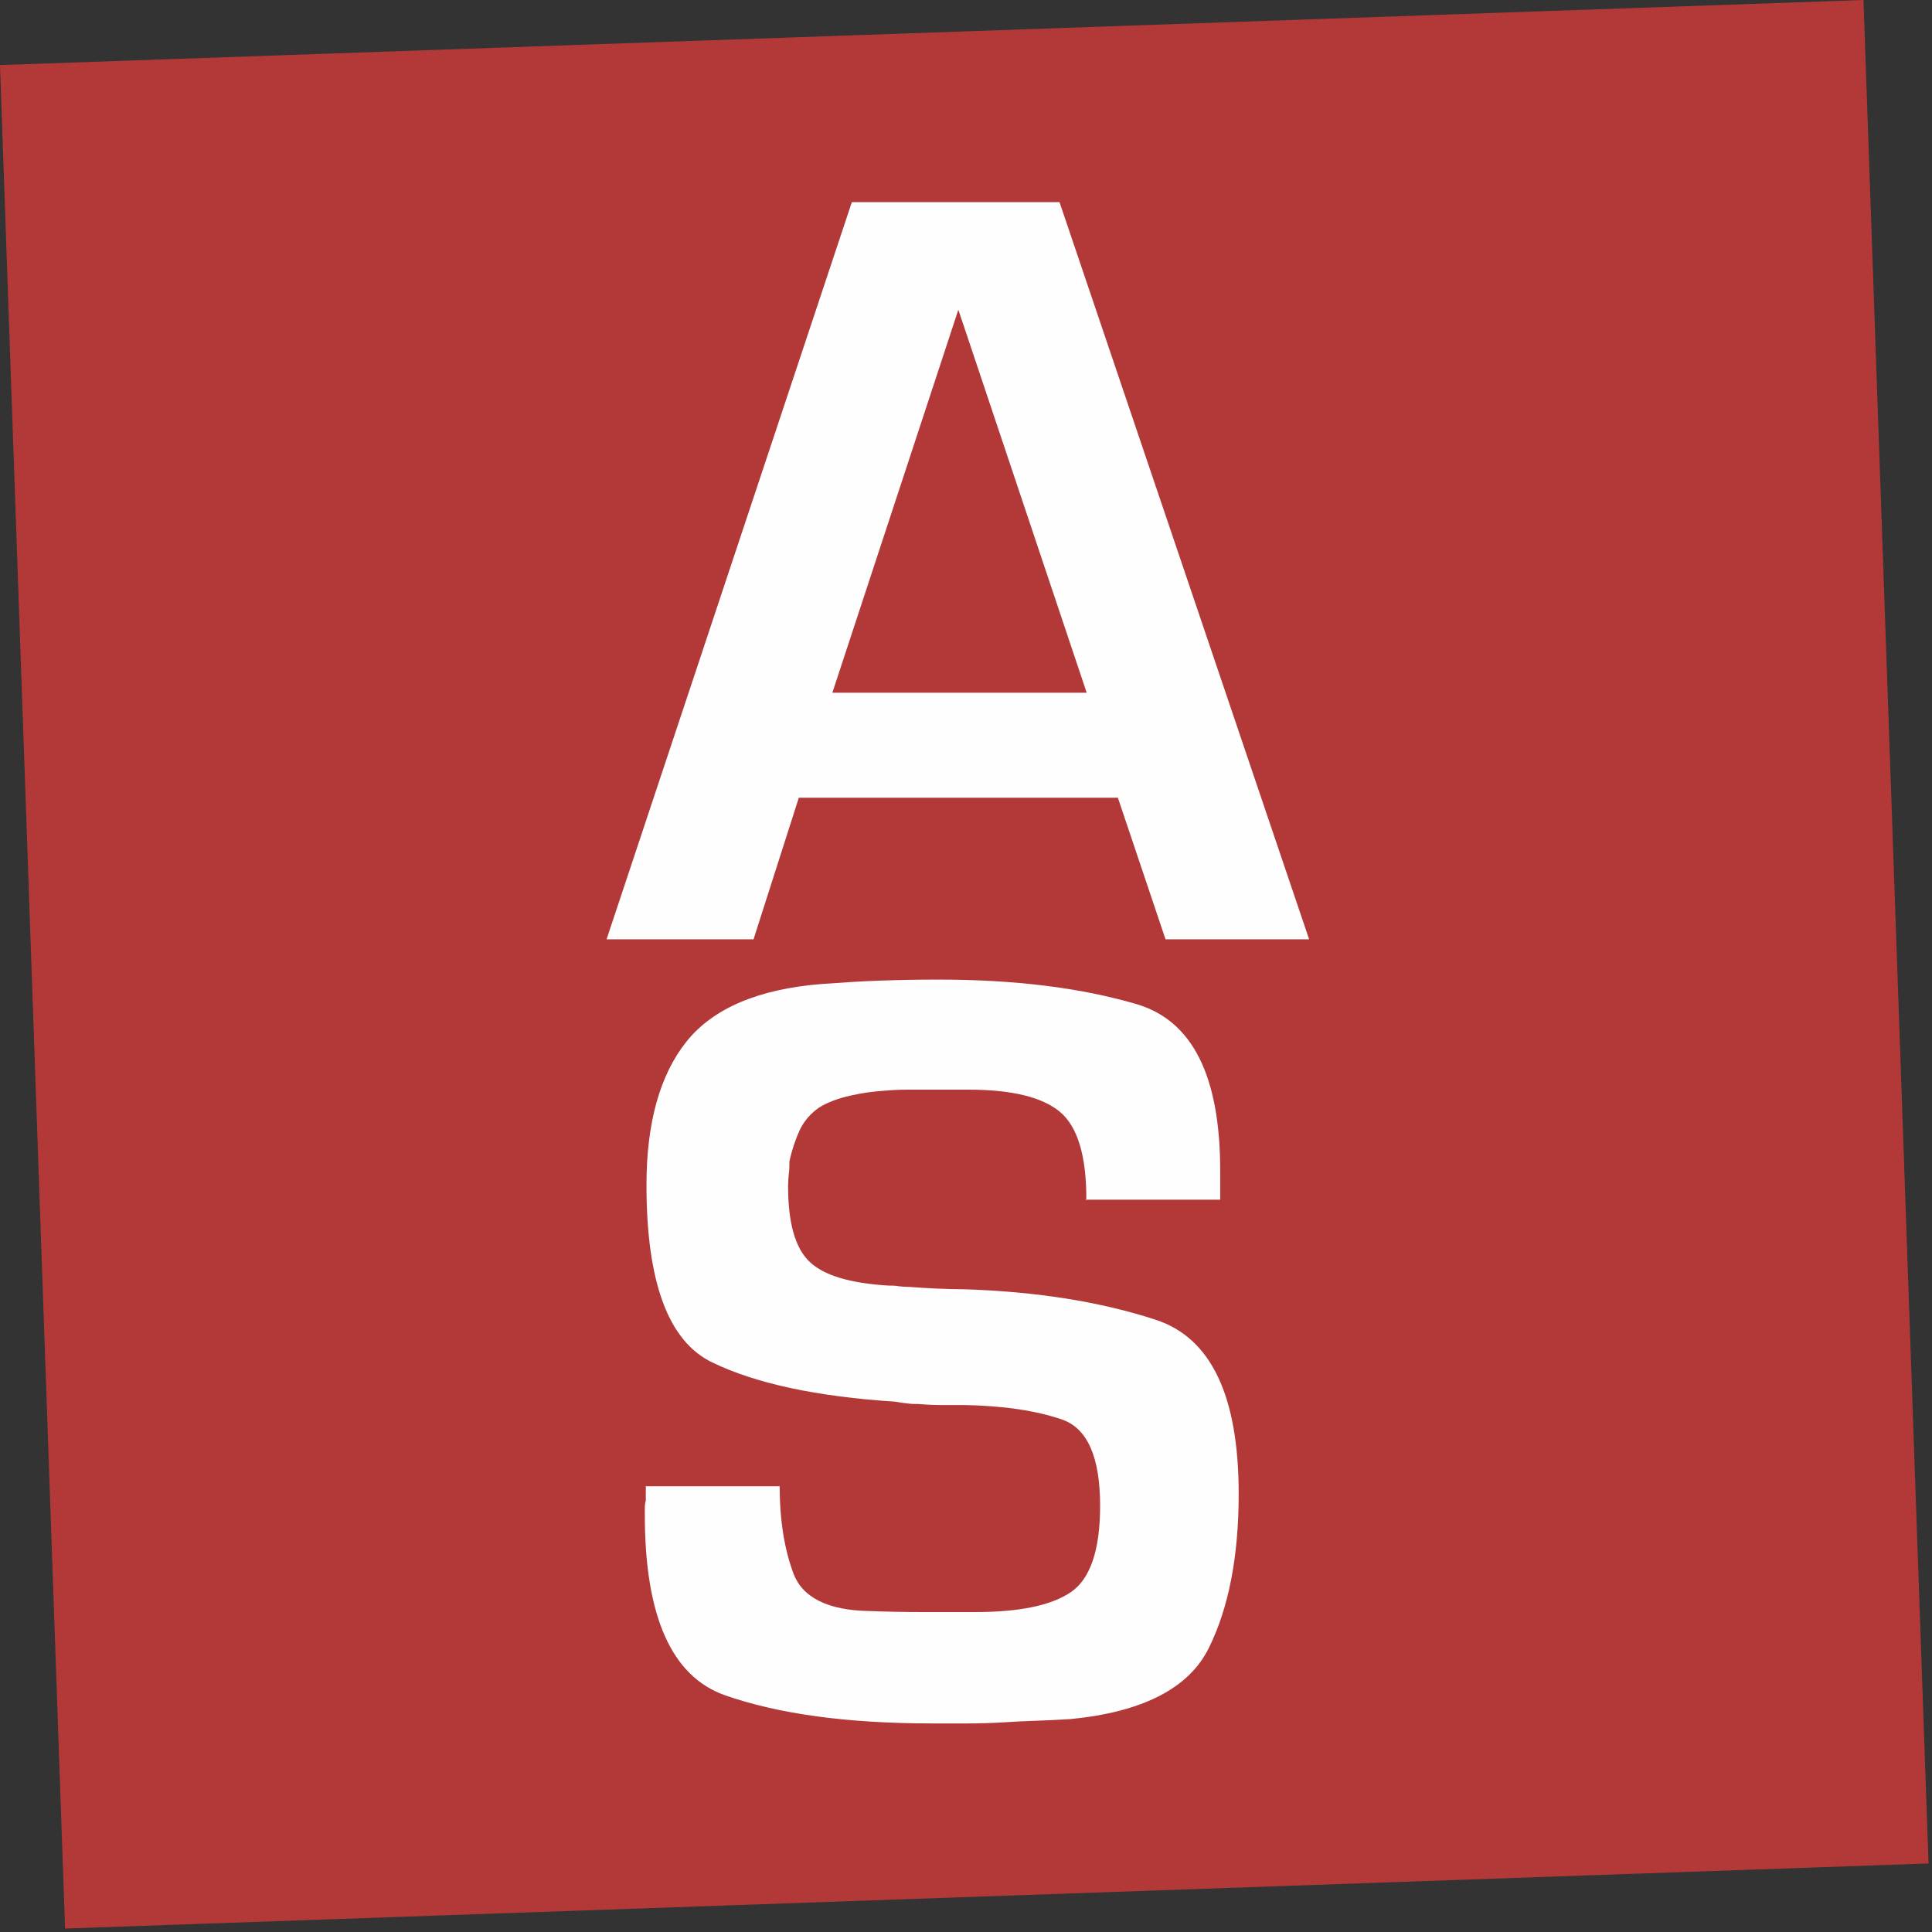 <?xml version="1.0" encoding="UTF-8"?>
<svg xmlns="http://www.w3.org/2000/svg" width="86" height="86" viewBox="0 0 86 86" fill="none">
  <rect x="0" y="0" width="86" height="86" fill="#333333" stroke="none"/>
  <path d="M0 2.897L82.949 0L85.846 82.949L2.897 85.846L0 2.897Z" fill="#B33939"></path>
  <path d="M35.558 35.51L33.542 41.813H27L37.918 9H47.163L58.274 41.813H51.882L49.761 35.51H35.543H35.558ZM42.652 13.809L37.051 30.835H48.372L42.667 13.809H42.652Z" fill="#FFFEFE"></path>
  <path d="M48.357 53.373C48.357 51.446 47.969 50.147 47.177 49.489C46.386 48.832 45.027 48.504 43.1 48.504H40.412C40.068 48.504 39.725 48.519 39.411 48.548C38.888 48.578 38.366 48.653 37.843 48.772C37.32 48.892 36.857 49.056 36.469 49.295C36.081 49.564 35.782 49.907 35.588 50.326C35.394 50.759 35.244 51.207 35.14 51.7C35.14 51.894 35.14 52.088 35.11 52.267C35.095 52.447 35.08 52.626 35.08 52.79C35.08 54.433 35.394 55.553 36.036 56.165C36.678 56.778 37.843 57.121 39.545 57.226C39.71 57.226 39.859 57.226 40.008 57.256C40.158 57.271 40.307 57.285 40.471 57.285C40.89 57.315 41.308 57.345 41.726 57.36C42.129 57.375 42.533 57.39 42.936 57.39C46.147 57.495 48.985 57.943 51.449 58.749C53.913 59.556 55.138 62.139 55.138 66.501C55.138 69.293 54.69 71.579 53.809 73.356C52.928 75.148 50.866 76.208 47.655 76.522C47.133 76.552 46.61 76.582 46.102 76.597C45.594 76.612 45.087 76.641 44.609 76.671C44.086 76.701 43.563 76.716 43.055 76.716H41.502C37.723 76.716 34.662 76.298 32.272 75.462C29.897 74.625 28.703 71.952 28.703 67.427V67.113C28.703 66.993 28.718 66.889 28.747 66.799V66.157H34.706C34.706 67.665 34.916 68.965 35.319 70.04C35.722 71.115 36.857 71.683 38.694 71.713C39.486 71.743 40.262 71.758 41.054 71.758H43.414C45.355 71.758 46.759 71.474 47.64 70.891C48.522 70.309 48.97 69.025 48.97 67.023C48.97 64.858 48.402 63.573 47.267 63.185C46.132 62.797 44.683 62.573 42.906 62.543H41.92C41.592 62.543 41.248 62.528 40.89 62.498C40.725 62.498 40.546 62.498 40.367 62.468C40.188 62.453 40.008 62.423 39.844 62.393C36.364 62.169 33.646 61.587 31.704 60.646C29.748 59.705 28.777 57.076 28.777 52.745C28.777 49.982 29.375 47.846 30.555 46.368C31.734 44.889 33.751 44.023 36.603 43.799C37.455 43.739 38.321 43.679 39.187 43.65C40.053 43.62 40.92 43.605 41.771 43.605C45.146 43.605 48.089 43.963 50.583 44.695C53.077 45.427 54.316 47.891 54.316 52.118V53.402H48.312L48.357 53.373Z" fill="#FFFEFE"></path>
</svg>
